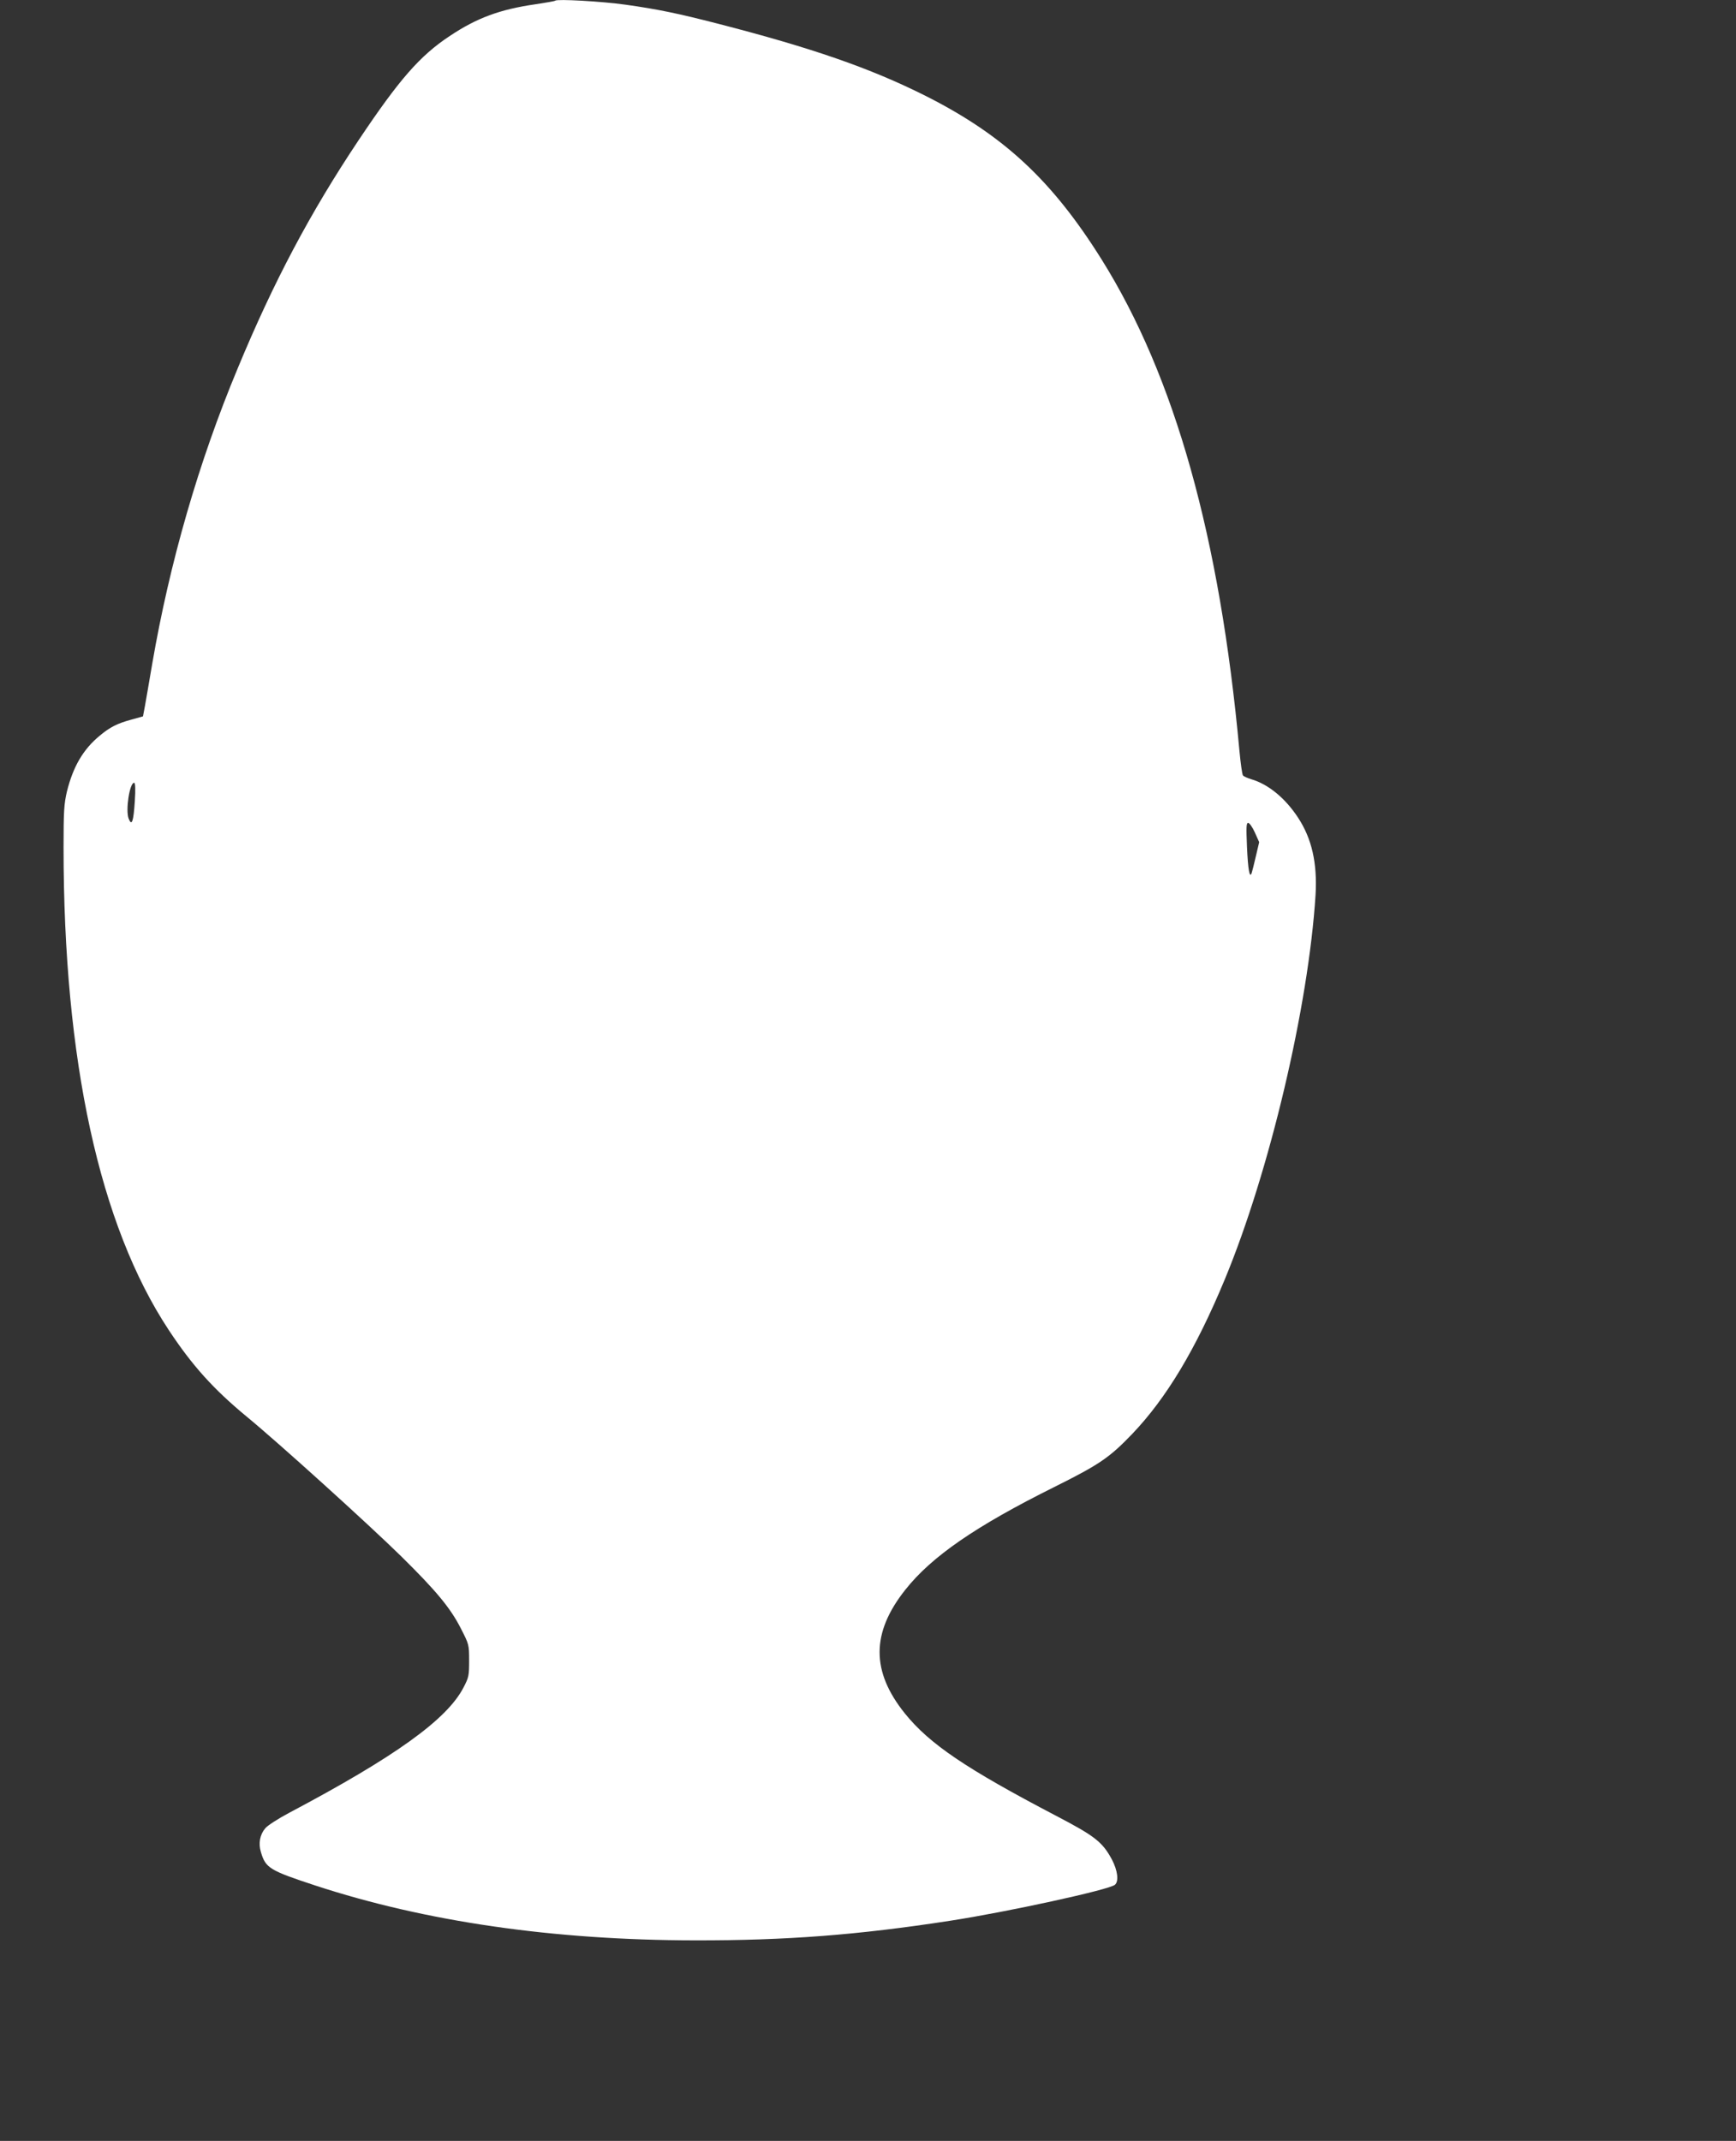 <?xml version="1.0" standalone="no"?>
<!DOCTYPE svg PUBLIC "-//W3C//DTD SVG 20010904//EN"
 "http://www.w3.org/TR/2001/REC-SVG-20010904/DTD/svg10.dtd">
<svg version="1.0" xmlns="http://www.w3.org/2000/svg"
 width="1038pt" height="1280pt" viewBox="0 0 1038 1280"
 preserveAspectRatio="xMidYMid meet">
<rect x="0" y="0" width="1038" height="1280" fill="#333333" stroke="none"/>
<g transform="translate(0,1280) scale(0.1,-0.1)"
fill="#ffffff" stroke="none">
<path d="M3320 12796 c-3 -3 -55 -12 -115 -21 -216 -31 -354 -82 -517 -191
-178 -118 -301 -259 -545 -624 -287 -430 -507 -844 -722 -1363 -233 -558 -407
-1162 -511 -1767 -17 -102 -37 -214 -43 -249 l-12 -64 -68 -19 c-85 -23 -129
-45 -190 -96 -100 -82 -160 -186 -197 -335 -17 -74 -20 -117 -20 -333 0 -1274
215 -2259 629 -2886 140 -212 267 -353 464 -516 190 -156 725 -640 926 -837
208 -205 295 -309 358 -434 47 -92 48 -94 48 -190 0 -90 -2 -100 -34 -161 -99
-191 -410 -414 -1043 -749 -64 -34 -128 -75 -142 -92 -32 -38 -42 -90 -26
-142 28 -96 52 -110 325 -200 659 -216 1424 -327 2270 -328 545 -1 974 32
1525 117 344 53 950 185 986 215 25 20 17 86 -18 152 -56 104 -102 140 -334
261 -539 282 -756 429 -903 611 -203 252 -202 483 2 740 157 199 422 381 890
614 271 135 331 176 468 319 203 213 379 505 552 922 268 646 501 1632 543
2300 11 189 -22 336 -105 462 -76 116 -177 199 -279 229 -23 7 -46 17 -50 23
-5 6 -14 72 -21 146 -117 1278 -386 2239 -825 2940 -297 474 -587 743 -1056
979 -328 164 -673 284 -1240 430 -233 60 -357 86 -550 113 -142 20 -410 35
-420 24z m-2514 -4788 c-8 -121 -18 -150 -37 -102 -19 51 6 214 33 214 7 0 9
-36 4 -112z m6697 -185 l26 -58 -20 -85 c-11 -47 -22 -92 -25 -100 -12 -34
-22 20 -28 158 -5 117 -4 142 7 142 8 0 26 -26 40 -57z"/>
</g>
</svg>
